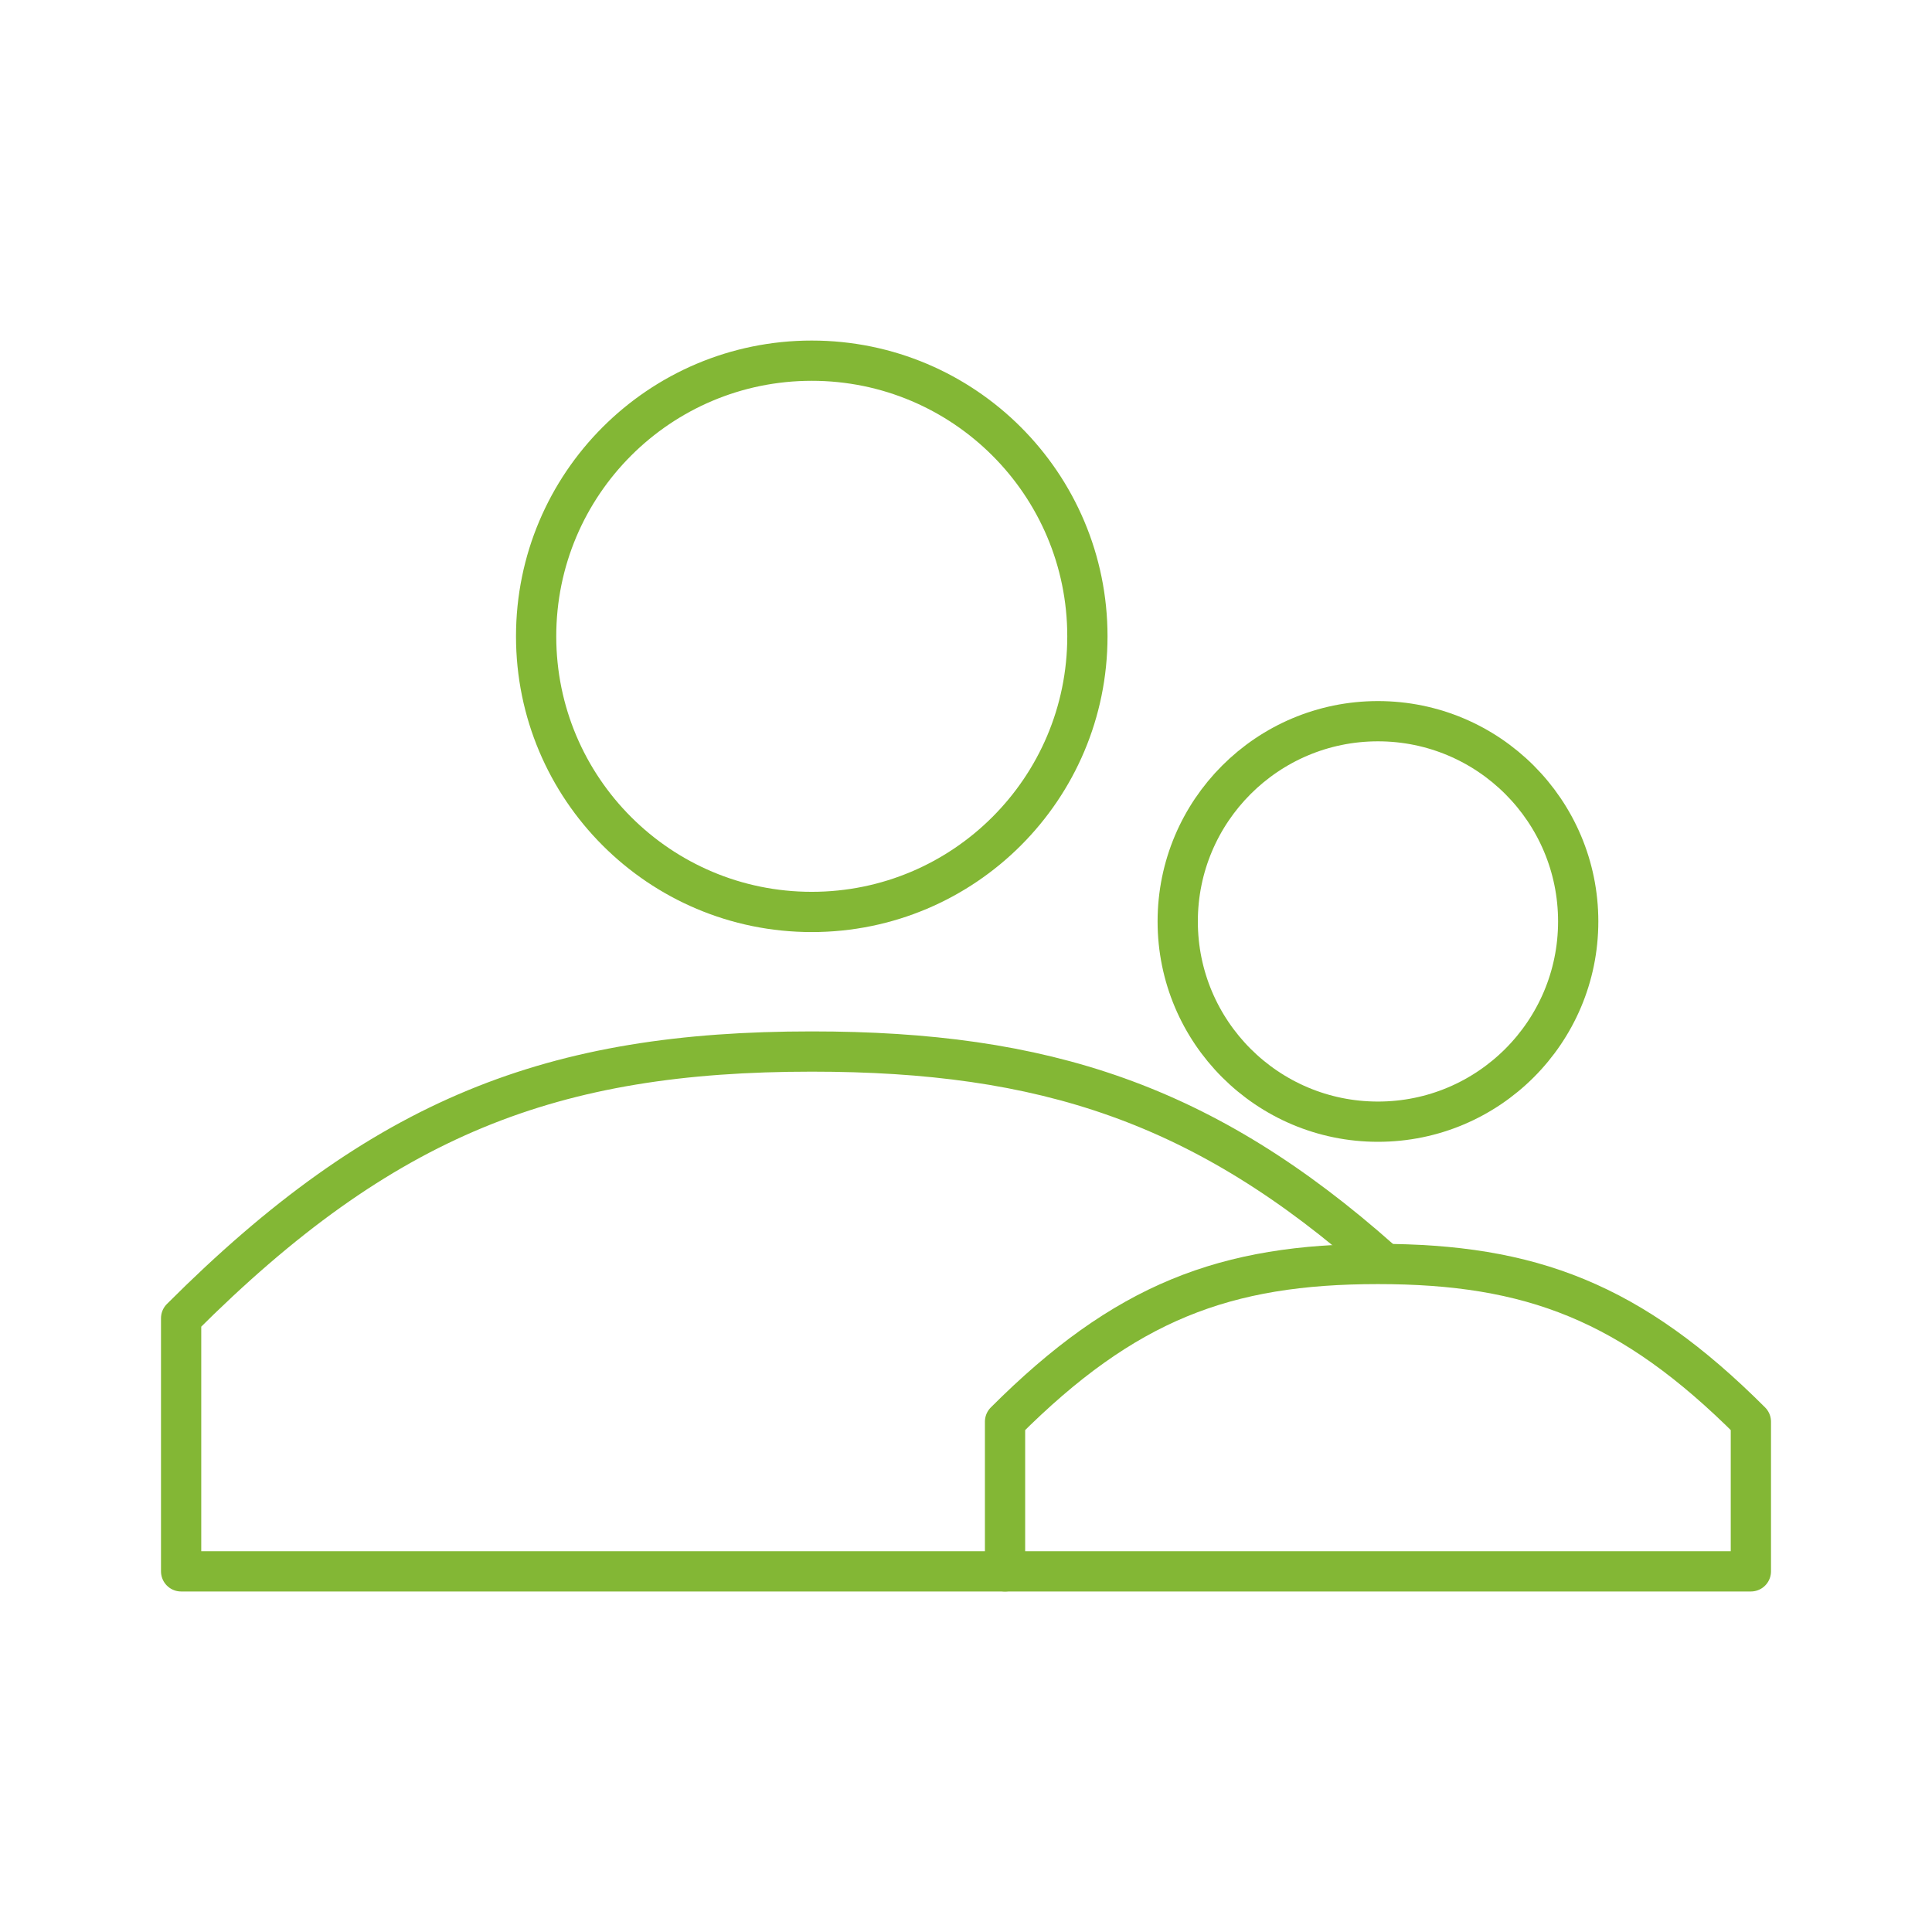 <?xml version="1.0" encoding="UTF-8"?> <svg xmlns="http://www.w3.org/2000/svg" width="800px" height="800px" viewBox="0 0 48 48" id="b"><defs><style>.e{fill:none;stroke:#83b735;stroke-linecap:round;stroke-linejoin:round;}</style></defs><path id="c" class="e" d="m24.97,39.04v-3.719c2.974-2.974,5.467-3.918,9.265-3.918h0c3.798,0,6.291.944,9.265,3.918v3.719h-18.53Z"></path><circle class="e" cx="34.235" cy="22.893" r="4.975"></circle><path id="d" class="e" d="m24.97,39.04H4.5v-6.289c5.029-5.029,9.245-6.626,15.668-6.626h0c5.766,0,9.753,1.286,14.146,5.188"></path><circle class="e" cx="20.168" cy="15.809" r="6.848"></circle></svg> 